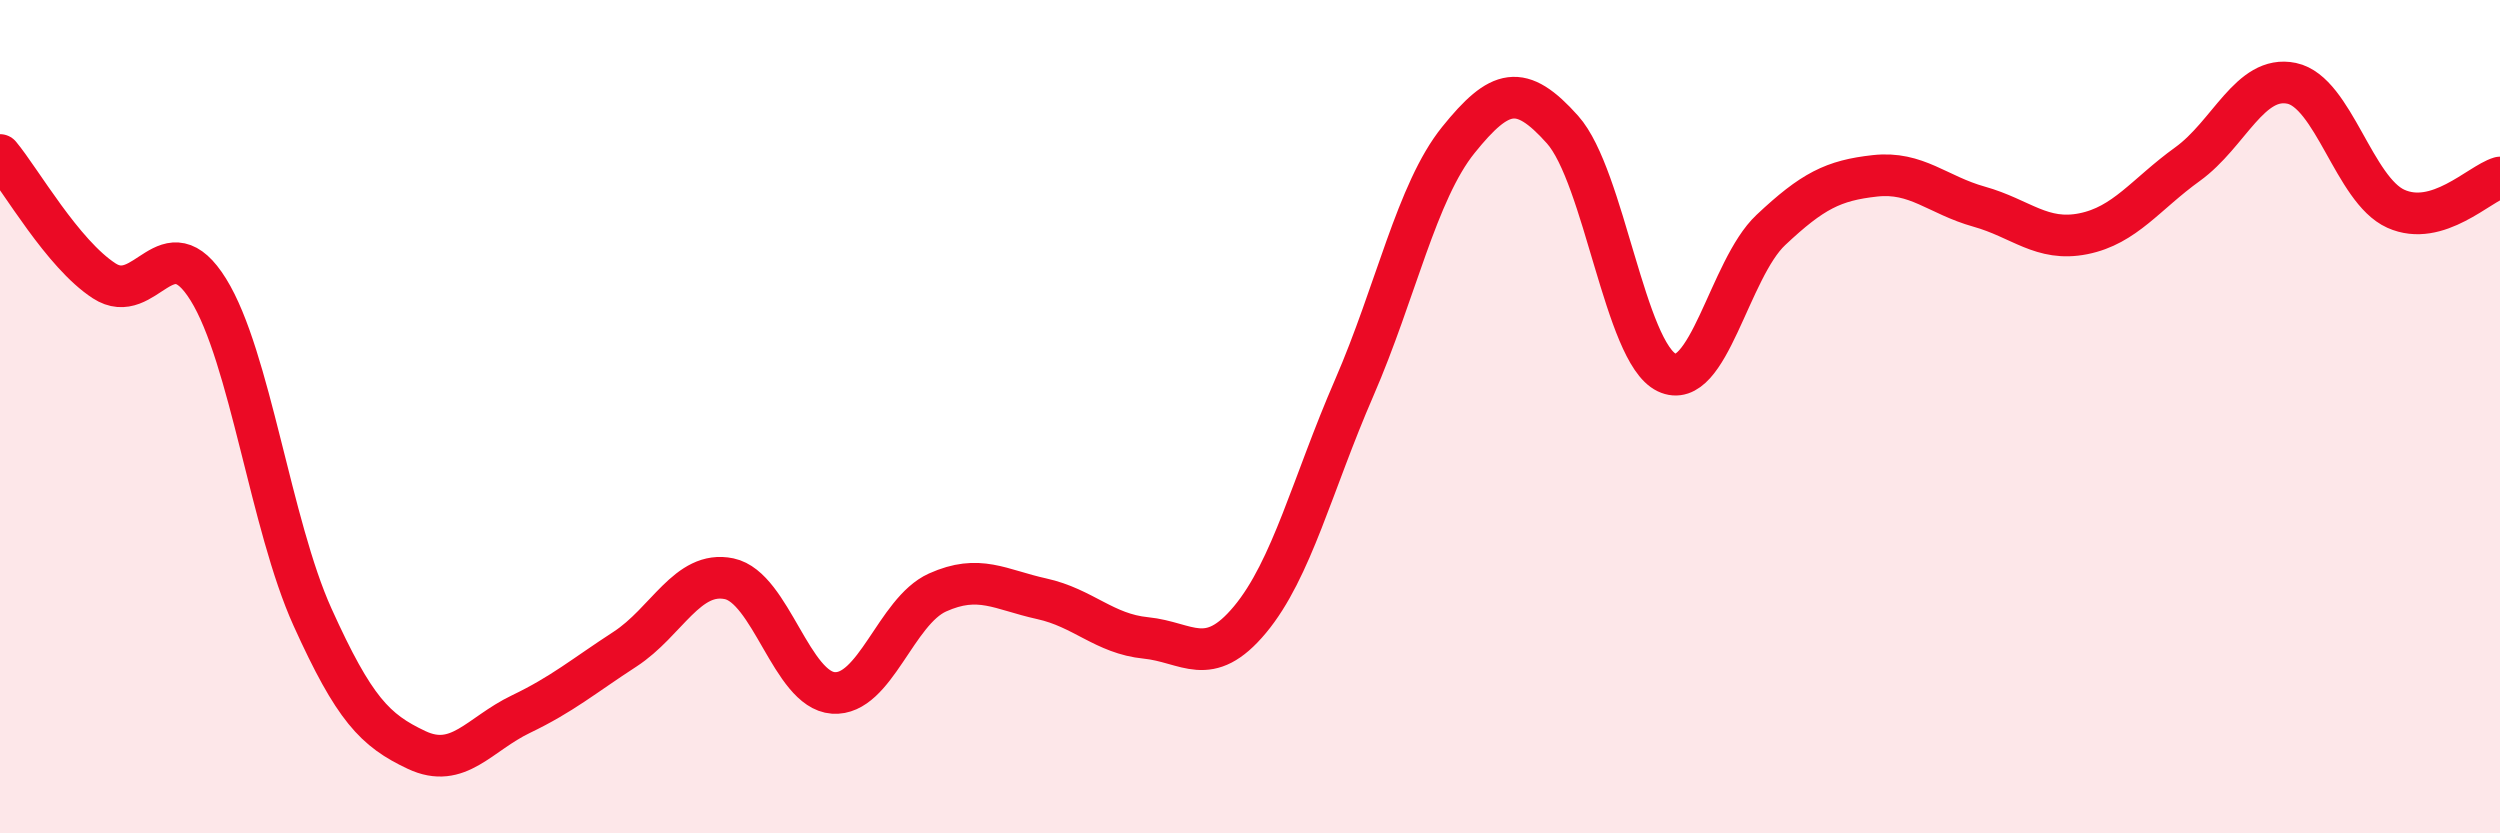 
    <svg width="60" height="20" viewBox="0 0 60 20" xmlns="http://www.w3.org/2000/svg">
      <path
        d="M 0,3.72 C 0.5,4.32 1.5,6.09 2.5,6.74 C 3.5,7.39 4,5.34 5,6.95 C 6,8.56 6.5,12.6 7.5,14.81 C 8.5,17.02 9,17.53 10,18 C 11,18.47 11.5,17.62 12.5,17.14 C 13.5,16.66 14,16.23 15,15.58 C 16,14.93 16.5,13.68 17.5,13.89 C 18.5,14.1 19,16.56 20,16.63 C 21,16.7 21.5,14.67 22.5,14.22 C 23.5,13.77 24,14.15 25,14.37 C 26,14.59 26.5,15.21 27.5,15.31 C 28.5,15.41 29,16.07 30,14.87 C 31,13.67 31.5,11.61 32.5,9.31 C 33.5,7.01 34,4.6 35,3.36 C 36,2.12 36.5,1.99 37.5,3.11 C 38.5,4.23 39,8.46 40,8.94 C 41,9.42 41.5,6.46 42.5,5.52 C 43.5,4.58 44,4.33 45,4.22 C 46,4.11 46.5,4.68 47.5,4.96 C 48.5,5.24 49,5.81 50,5.61 C 51,5.41 51.5,4.66 52.5,3.94 C 53.5,3.22 54,1.79 55,2 C 56,2.21 56.5,4.56 57.5,5.01 C 58.5,5.46 59.5,4.41 60,4.26L60 20L0 20Z"
        fill="#EB0A25"
        opacity="0.1"
        stroke-linecap="round"
        stroke-linejoin="round"
      />
      <path
        d="M 0,3.72 C 0.5,4.32 1.5,6.09 2.5,6.74 C 3.5,7.39 4,5.34 5,6.95 C 6,8.56 6.5,12.6 7.5,14.81 C 8.5,17.02 9,17.53 10,18 C 11,18.47 11.5,17.62 12.5,17.14 C 13.5,16.66 14,16.23 15,15.58 C 16,14.93 16.5,13.68 17.5,13.89 C 18.5,14.1 19,16.56 20,16.63 C 21,16.7 21.5,14.67 22.5,14.22 C 23.5,13.77 24,14.15 25,14.37 C 26,14.59 26.5,15.21 27.5,15.31 C 28.5,15.41 29,16.07 30,14.87 C 31,13.67 31.5,11.61 32.5,9.31 C 33.5,7.01 34,4.6 35,3.36 C 36,2.12 36.5,1.99 37.5,3.11 C 38.5,4.23 39,8.46 40,8.94 C 41,9.42 41.5,6.46 42.5,5.52 C 43.5,4.58 44,4.33 45,4.22 C 46,4.11 46.5,4.68 47.5,4.96 C 48.5,5.24 49,5.81 50,5.61 C 51,5.41 51.5,4.66 52.5,3.94 C 53.5,3.22 54,1.79 55,2 C 56,2.21 56.5,4.56 57.5,5.01 C 58.5,5.46 59.5,4.41 60,4.26"
        stroke="#EB0A25"
        stroke-width="1"
        fill="none"
        stroke-linecap="round"
        stroke-linejoin="round"
      />
    </svg>
  
